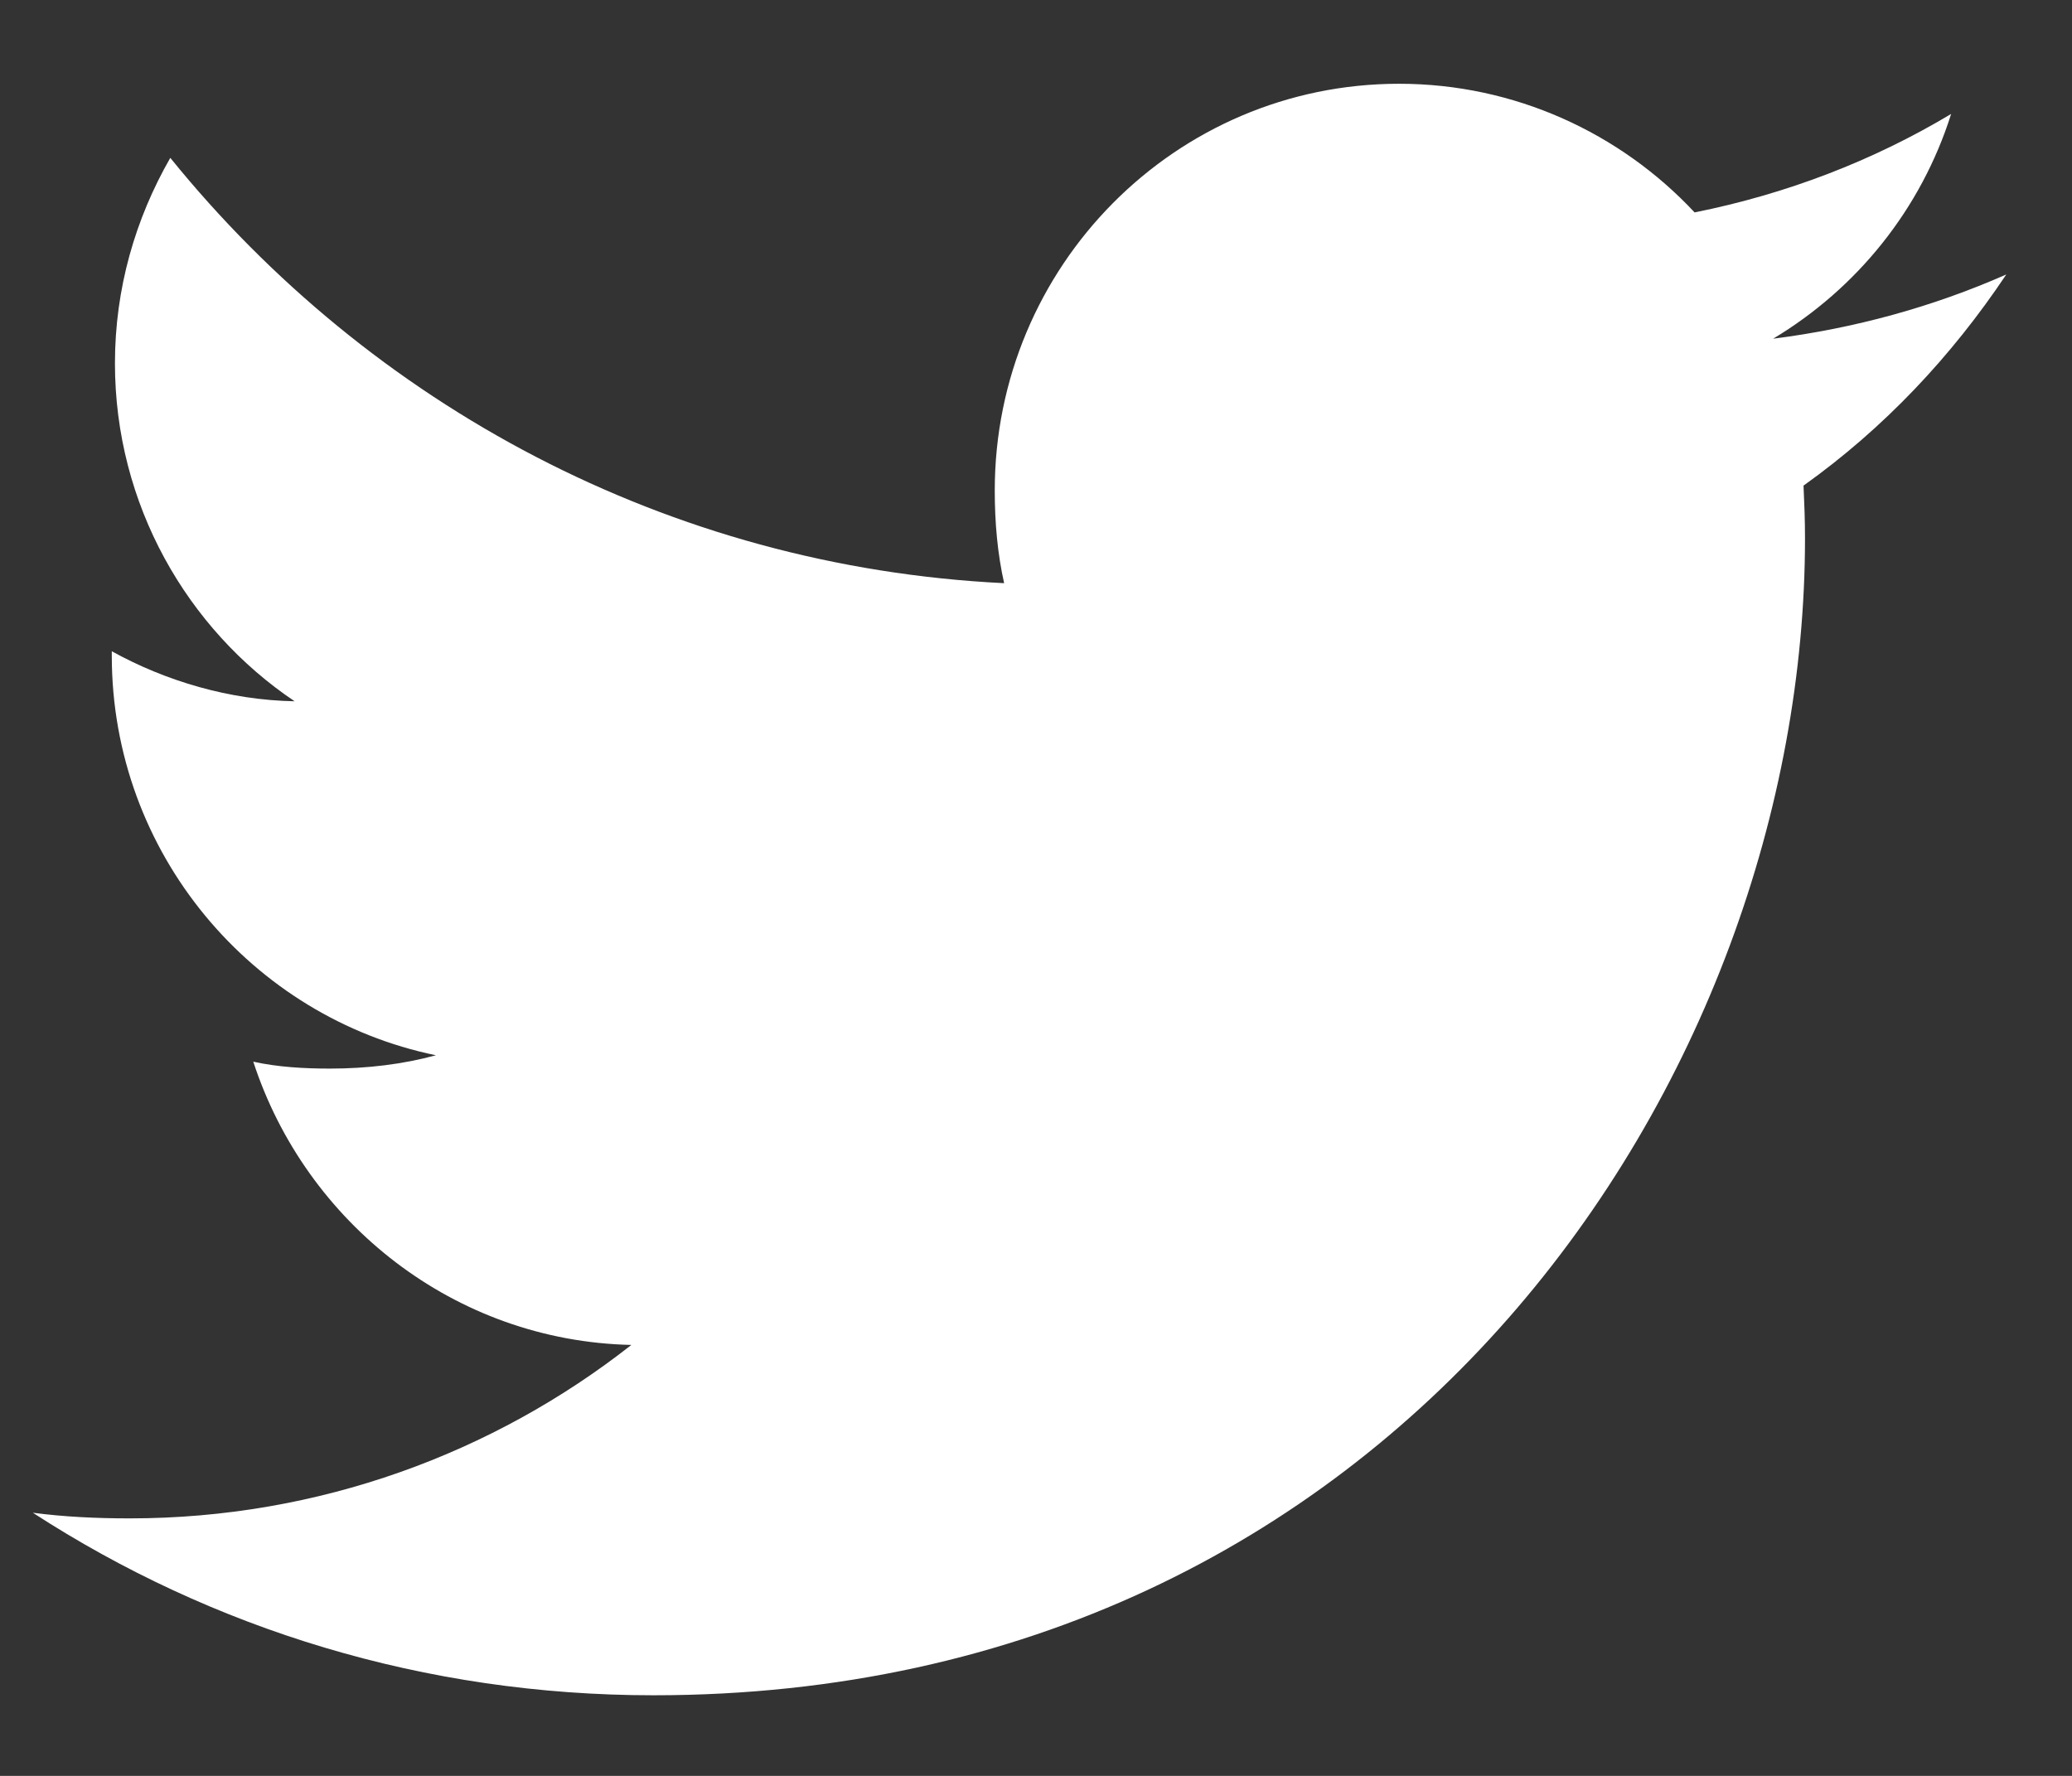 <svg width="21" height="18" viewBox="0 0 21 18" fill="none" xmlns="http://www.w3.org/2000/svg">
<rect x="0" y="0" width="21" height="18" fill="#333333" stroke="none"/>
<path d="M20.334 2.782C19.59 3.11 18.797 3.328 17.971 3.433C18.821 2.923 19.47 2.121 19.775 1.155C18.982 1.63 18.107 1.966 17.175 2.153C16.422 1.347 15.35 0.849 14.18 0.849C11.91 0.849 10.082 2.701 10.082 4.971C10.082 5.298 10.11 5.612 10.177 5.911C6.769 5.744 3.752 4.102 1.726 1.6C1.372 2.217 1.165 2.923 1.165 3.683C1.165 5.111 1.896 6.376 2.986 7.108C2.327 7.096 1.681 6.904 1.133 6.601C1.133 6.613 1.133 6.63 1.133 6.646C1.133 8.649 2.555 10.312 4.418 10.696C4.085 10.787 3.721 10.831 3.344 10.831C3.081 10.831 2.816 10.816 2.567 10.761C3.099 12.393 4.606 13.593 6.399 13.632C5.003 14.729 3.232 15.39 1.315 15.39C0.978 15.39 0.656 15.375 0.333 15.333C2.15 16.511 4.302 17.183 6.623 17.183C14.168 17.183 18.294 10.9 18.294 5.455C18.294 5.273 18.287 5.097 18.279 4.922C19.092 4.342 19.776 3.617 20.334 2.782Z" fill="white"/>
</svg>
